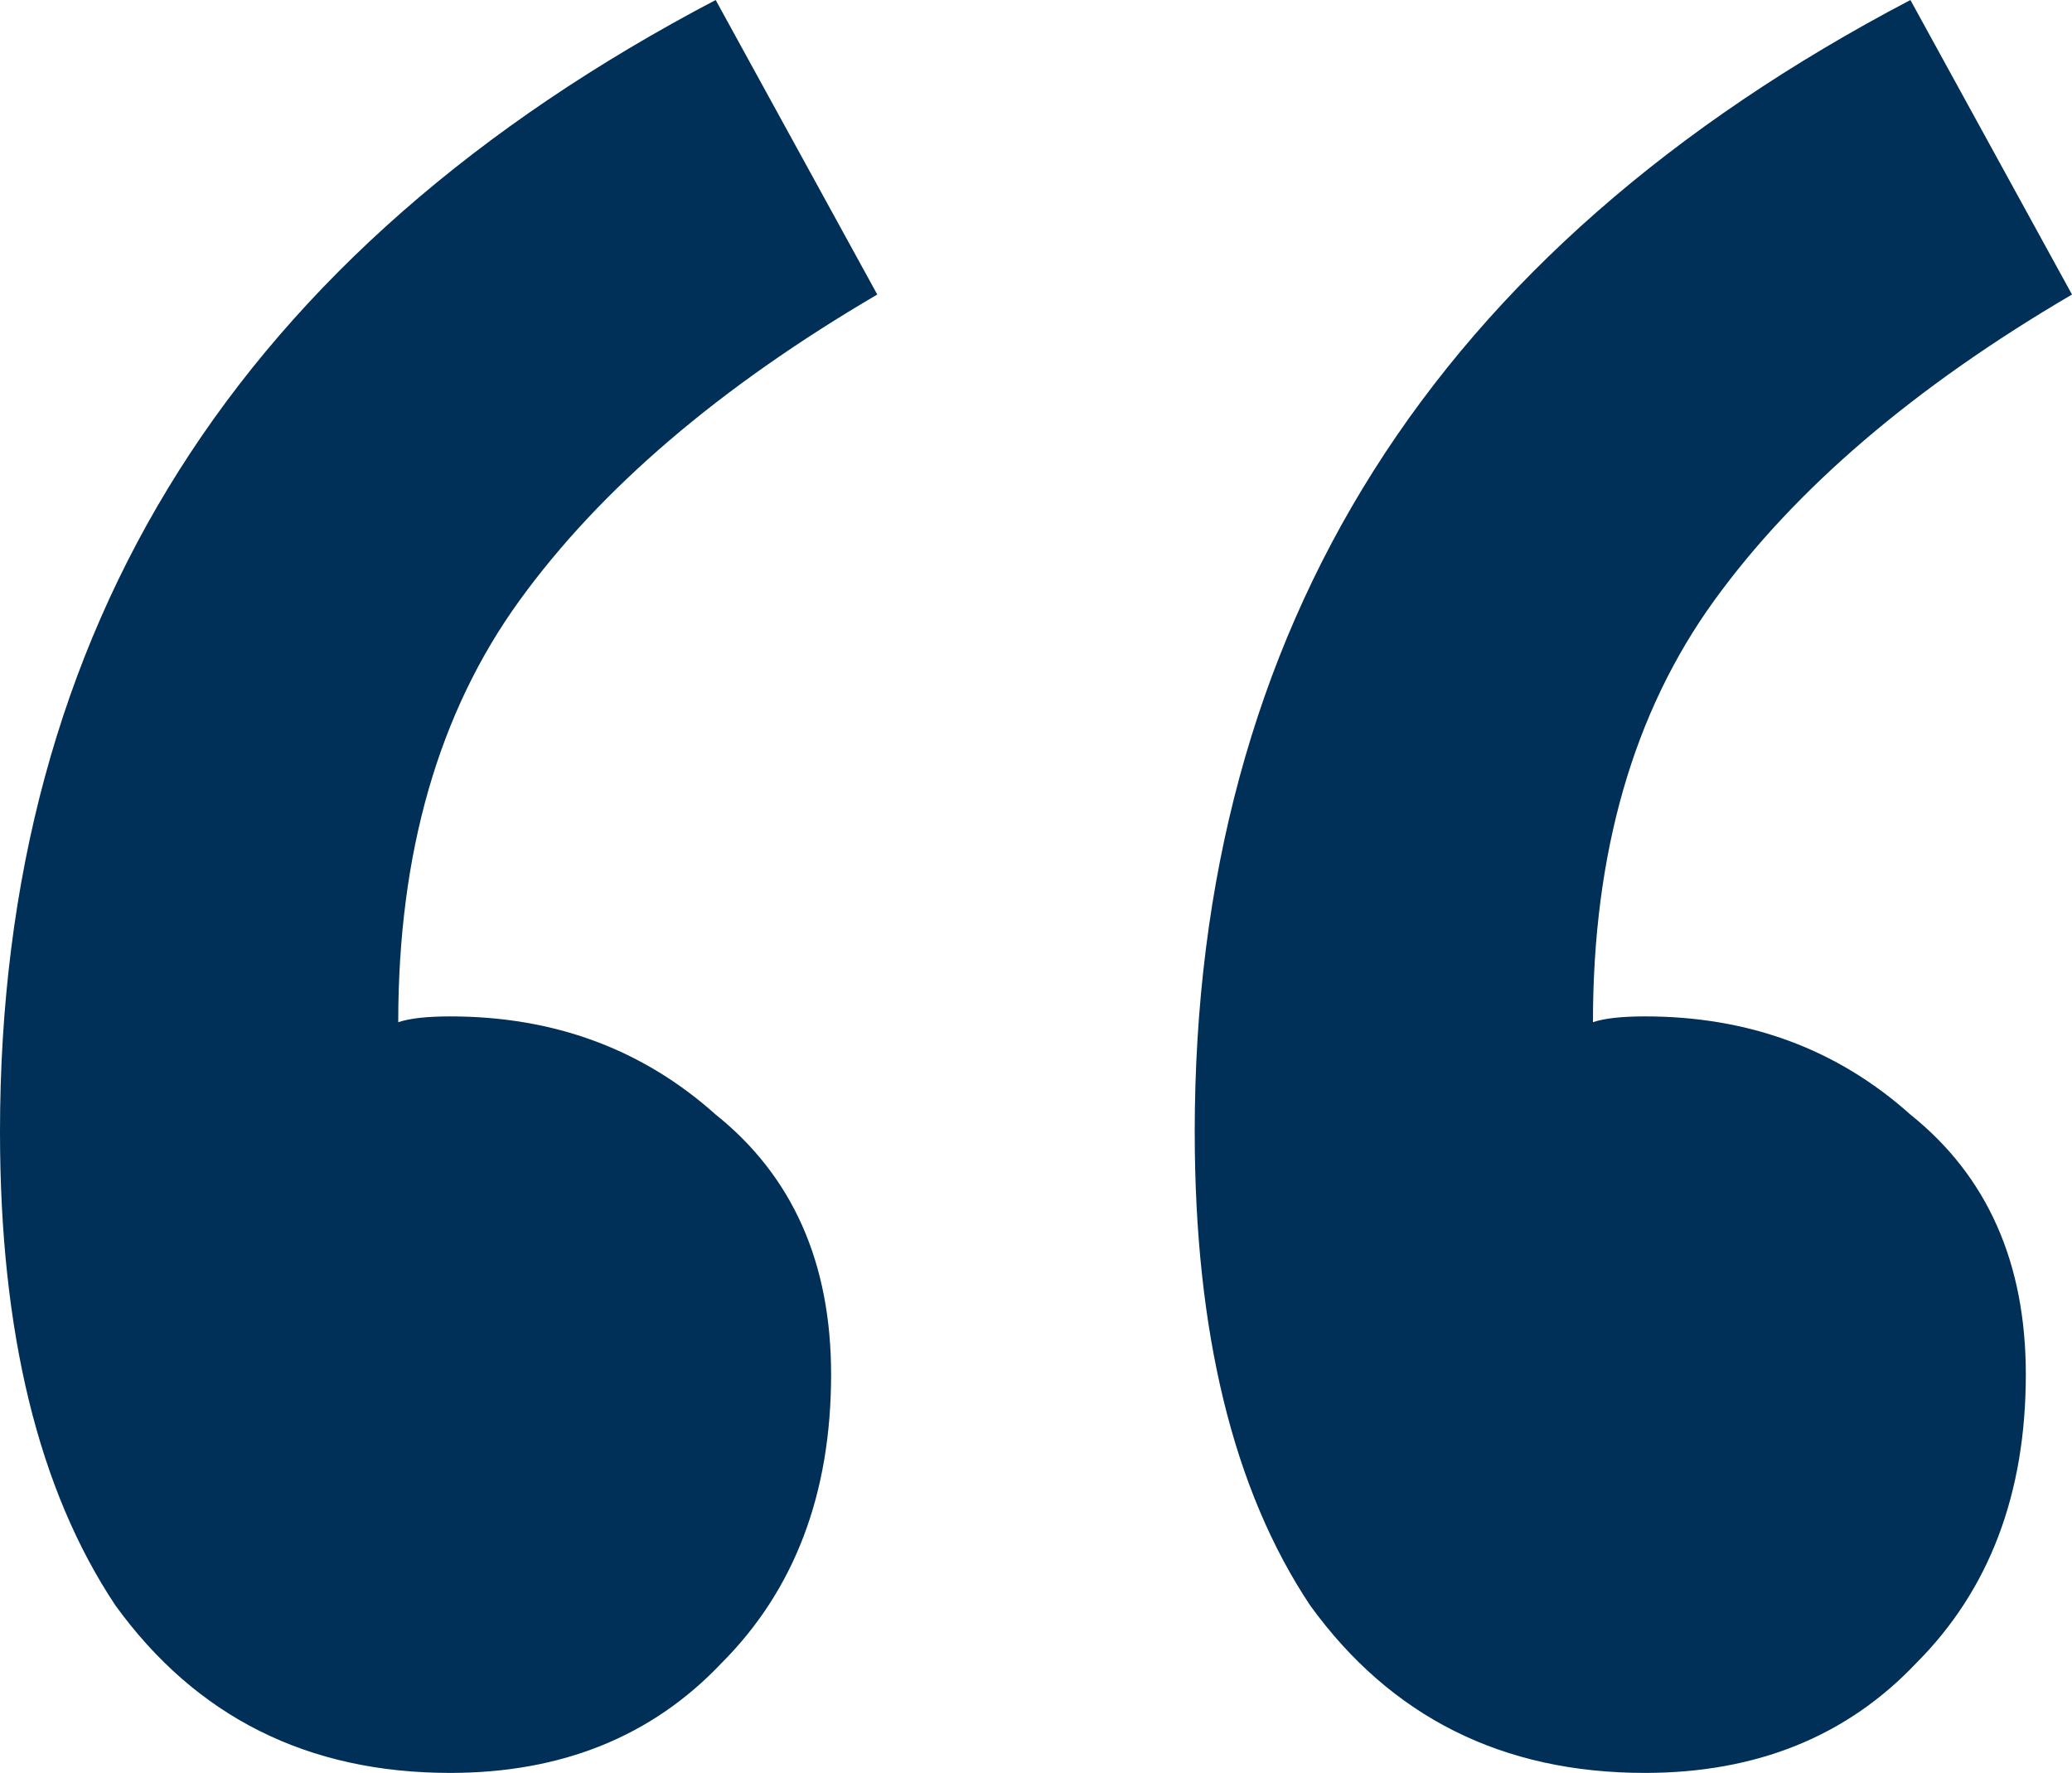 <svg xmlns="http://www.w3.org/2000/svg" width="180" height="154" viewBox="0 0 180 154"><path fill="#003057" d="M39.109 154q-18.552 0-29.081-14.547Q0 124.403 0 98.319 0 32.606 62.173 0l14.039 25.583Q55.655 37.622 45.125 52.17q-10.53 14.548-10.529 36.62 1.504-.502 4.513-.502 13.538 0 23.064 8.527Q72.2 104.84 72.2 119.388q0 15.55-9.527 25.081Q53.648 154 39.11 154m103.788 0q-18.552 0-29.081-14.547-10.028-15.05-10.028-41.134 0-65.713 62.173-98.319L180 25.583q-20.558 12.039-31.086 26.586-10.53 14.548-10.53 36.62 1.504-.502 4.513-.502 13.537 0 23.064 8.527 10.028 8.026 10.028 22.574 0 15.55-9.527 25.081Q157.438 154 142.897 154"/></svg>